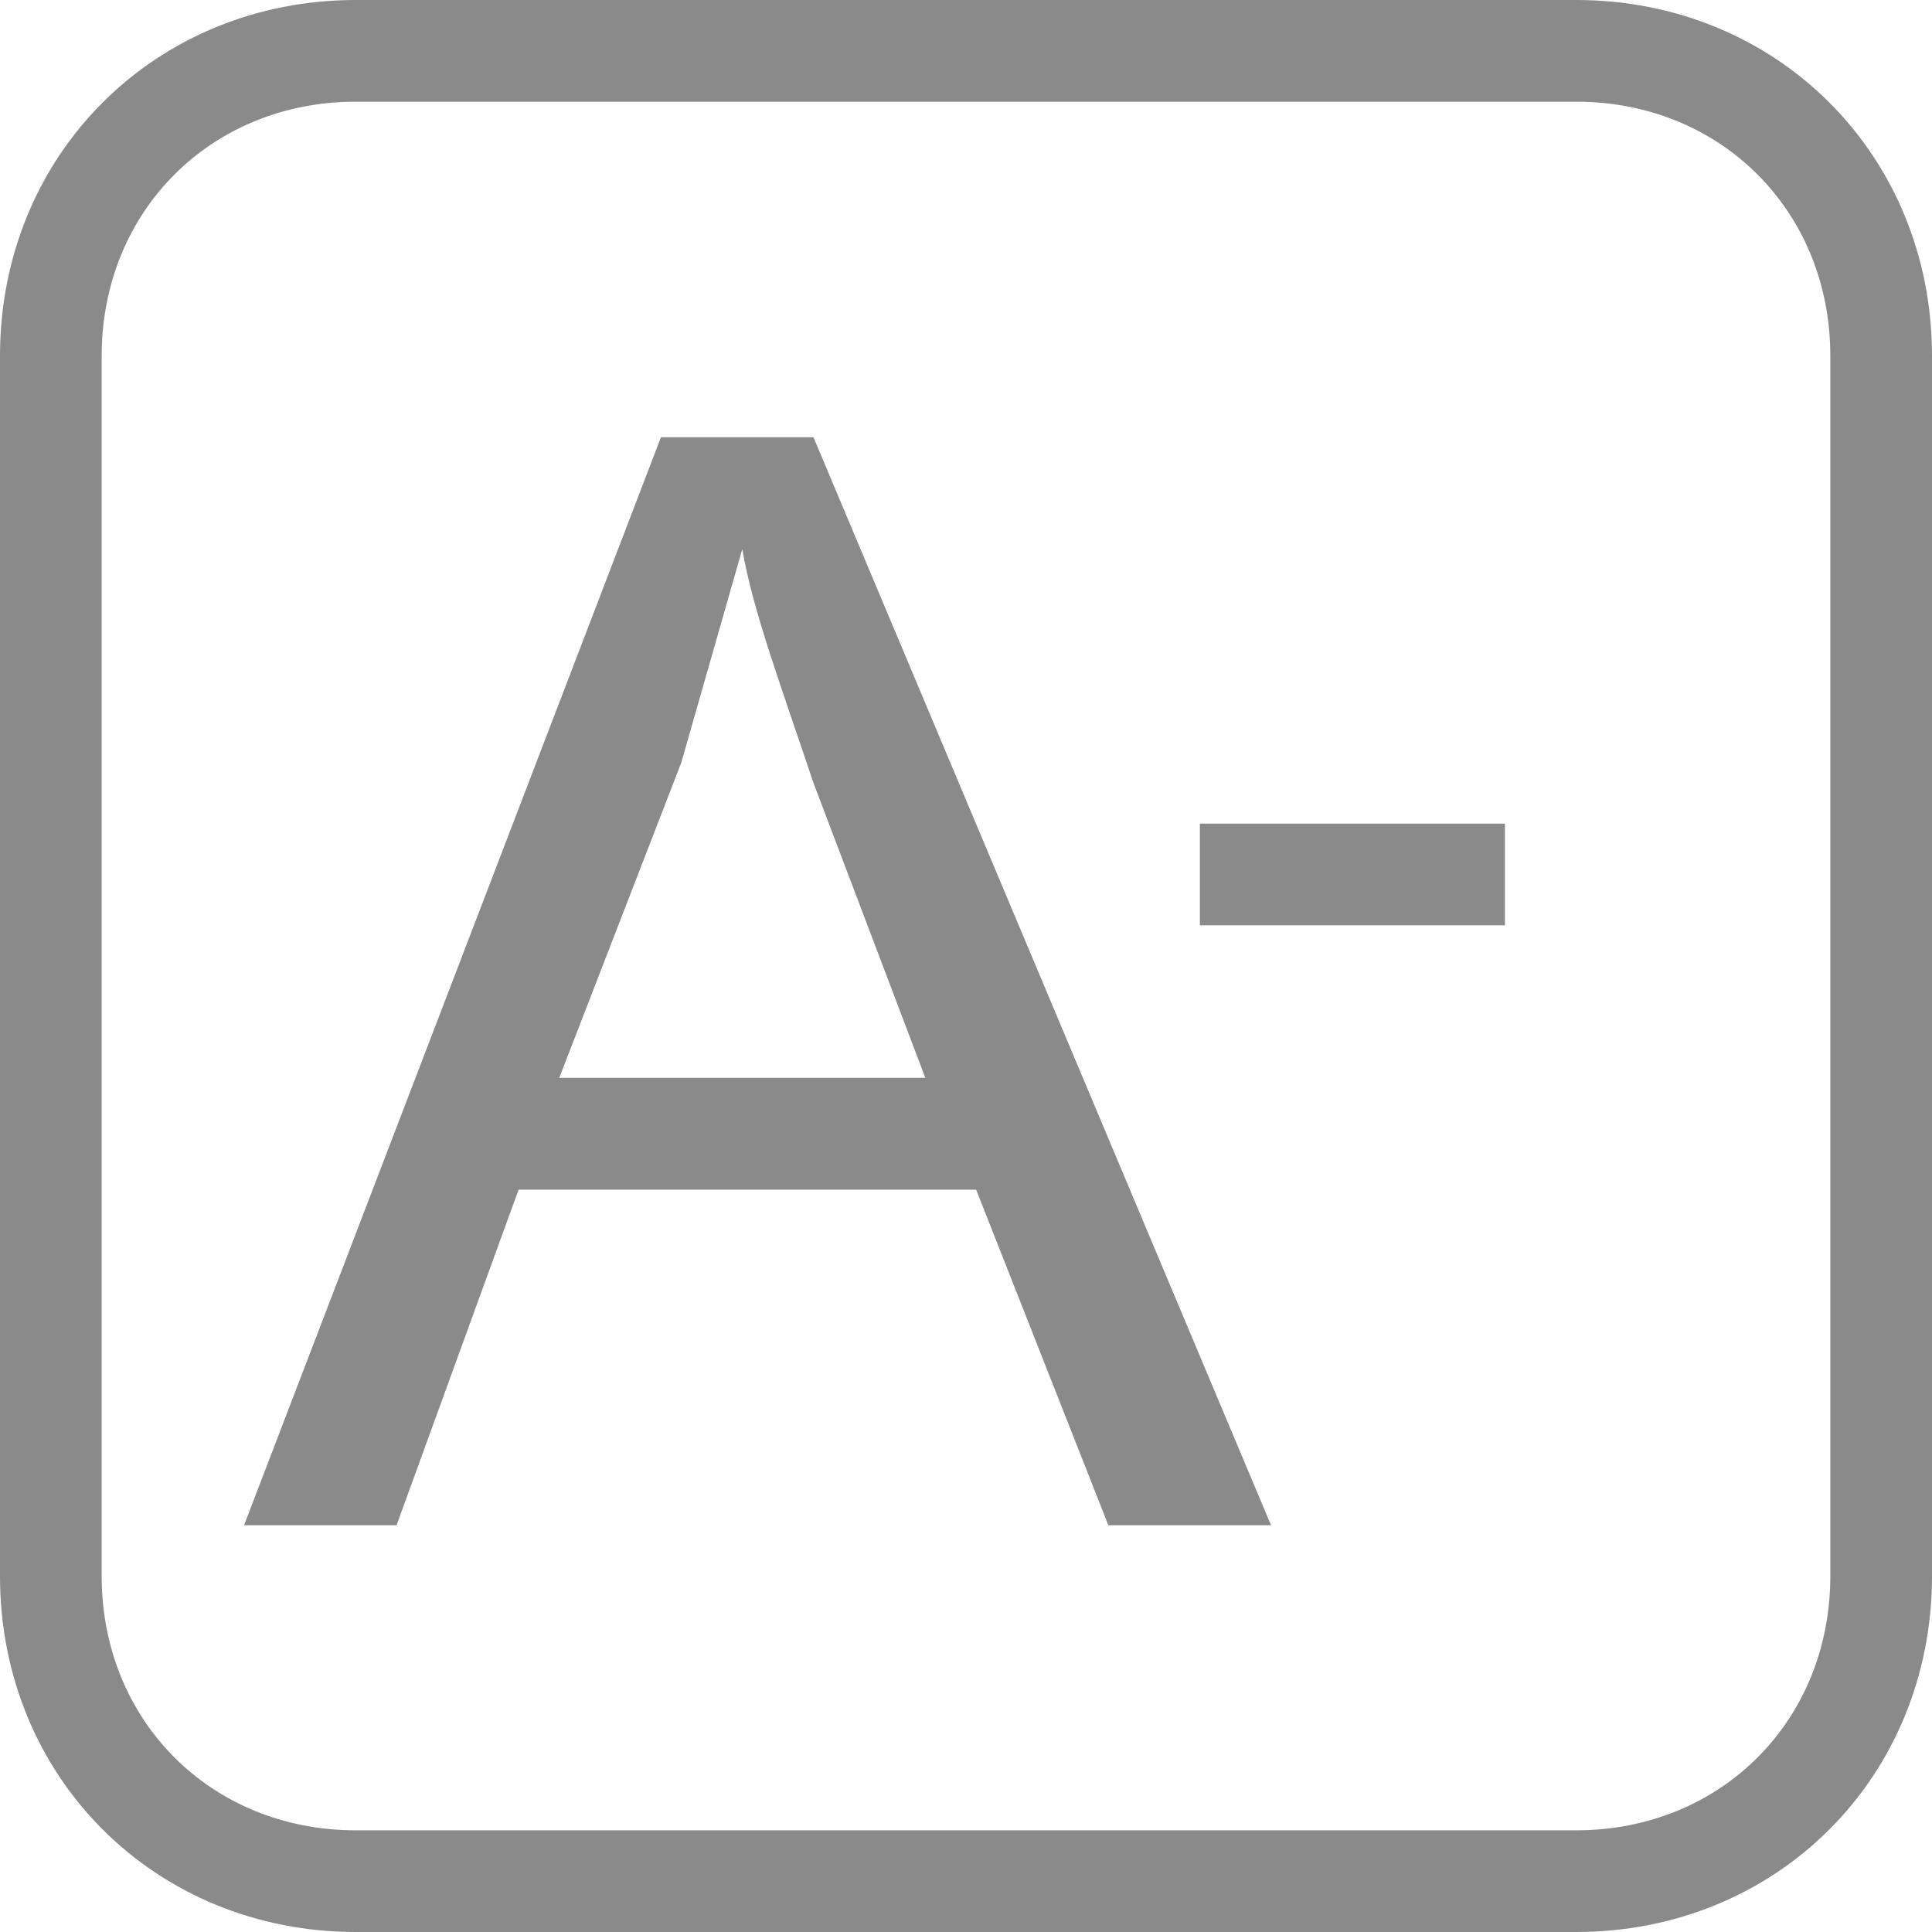 <?xml version="1.0" encoding="utf-8"?>
<!-- Generator: Adobe Illustrator 16.0.3, SVG Export Plug-In . SVG Version: 6.00 Build 0)  -->
<!DOCTYPE svg PUBLIC "-//W3C//DTD SVG 1.1//EN" "http://www.w3.org/Graphics/SVG/1.1/DTD/svg11.dtd">
<svg version="1.1" id="ic-texte-moins-off" xmlns="http://www.w3.org/2000/svg" xmlns:xlink="http://www.w3.org/1999/xlink" x="0px"
	 y="0px" width="19px" height="19px" viewBox="0 0 19 19" enable-background="new 0 0 19 19" xml:space="preserve">
<path id="contour" fill="none" stroke="#8A8A8A" stroke-miterlimit="10" d="M18.5,15.5c0,1.7-1.3,3-3,3h-12c-1.7,0-3-1.3-3-3v-12
	c0-1.7,1.3-3,3-3h12c1.7,0,3,1.3,3,3V15.5z"/>
<path id="a" fill="#8A8A8A" d="M2.4,15L6.5,4.3h1.5L12.5,15h-1.6l-1.3-3.3H5.1L3.9,15H2.4z M5.5,10.6h3.6L8,7.7
	C7.7,6.8,7.4,6,7.3,5.4C7.1,6.1,6.9,6.8,6.7,7.5L5.5,10.6z"/>
<path id="moins" fill="#8A8A8A" d="M11.8,9.1v-1h3v1H11.8z"/>
</svg>
